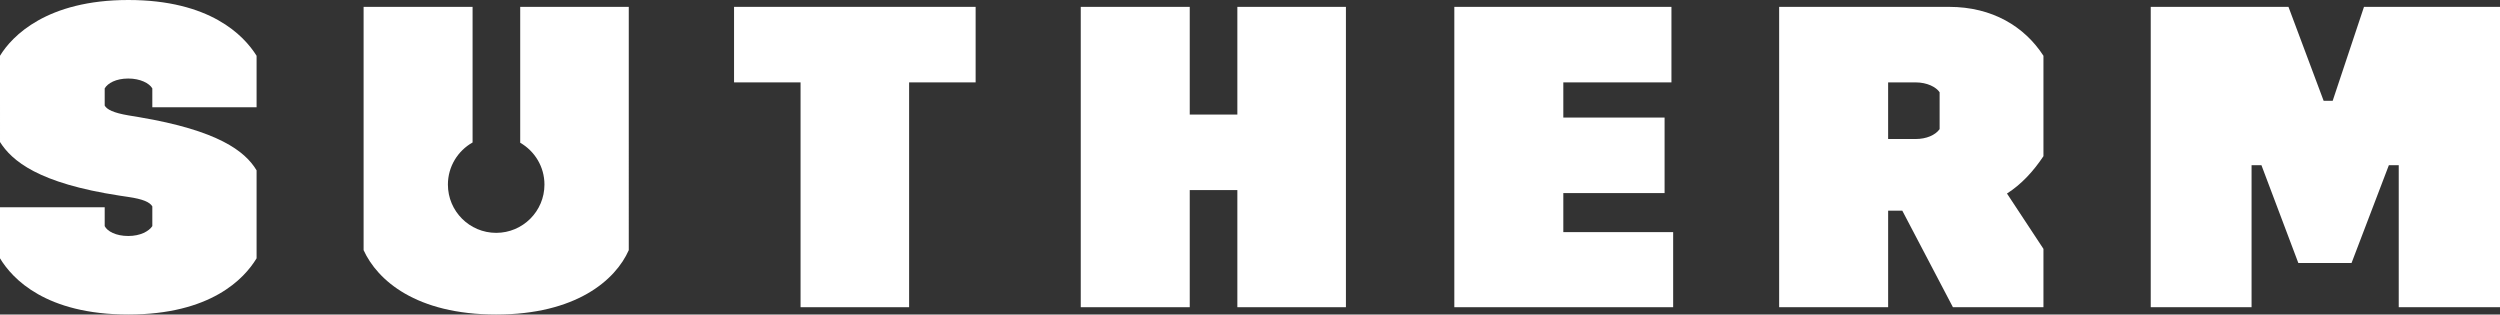 <?xml version="1.0" encoding="utf-8"?>
<!-- Generator: Adobe Illustrator 16.0.0, SVG Export Plug-In . SVG Version: 6.00 Build 0)  -->
<!DOCTYPE svg PUBLIC "-//W3C//DTD SVG 1.1//EN" "http://www.w3.org/Graphics/SVG/1.1/DTD/svg11.dtd">
<svg version="1.1" id="Layer_1" xmlns="http://www.w3.org/2000/svg" xmlns:xlink="http://www.w3.org/1999/xlink" x="0px" y="0px"
	 width="349.579px" height="43.978px" viewBox="0 0 349.579 43.978" enable-background="new 0 0 349.579 43.978"
	 xml:space="preserve">
<rect x="0" y="0" width="349.579" height="43.978" fill="#333333" stroke="none"/>
<g>
	<defs>
		<rect id="SVGID_1_" width="349.579" height="43.978"/>
	</defs>
	<clipPath id="SVGID_2_">
		<use xlink:href="#SVGID_1_"  overflow="visible"/>
	</clipPath>
	<path clip-path="url(#SVGID_2_)" fill="#FFFFFF" d="M0,28.979h14.64v2.64c0.359,0.72,1.56,1.38,3.299,1.38
		c1.681,0,2.88-0.66,3.36-1.38v-2.76c-0.36-0.601-1.319-1.021-3.36-1.32l-1.199-0.18c-11.4-1.74-15.06-4.86-16.74-7.5V7.799
		C1.68,5.04,6.54,0,17.939,0c11.4,0,16.14,4.92,17.94,7.8v7.199h-14.58v-2.639c-0.42-0.72-1.679-1.38-3.36-1.38
		c-1.739,0-2.879,0.66-3.299,1.38v2.4c0.299,0.54,1.199,1.02,3.359,1.381l1.44,0.238c11.04,1.861,14.82,4.741,16.44,7.44v12.3
		c-1.74,2.88-6.42,7.858-17.94,7.858C6.42,43.977,1.74,38.999,0,36.119V28.979z"/>
	<polygon clip-path="url(#SVGID_2_)" fill="#FFFFFF" points="111.944,11.52 102.644,11.52 102.644,0.959 136.423,0.959 
		136.423,11.52 127.123,11.52 127.123,42.958 111.944,42.958 	"/>
	<polygon clip-path="url(#SVGID_2_)" fill="#FFFFFF" points="151.124,0.96 166.363,0.96 166.363,16.019 173.022,16.019 
		173.022,0.96 188.202,0.96 188.202,42.958 173.022,42.958 173.022,26.579 166.363,26.579 166.363,42.958 151.124,42.958 	"/>
	<polygon clip-path="url(#SVGID_2_)" fill="#FFFFFF" points="203.361,0.96 233.721,0.96 233.721,11.52 218.601,11.52 
		218.601,16.439 232.761,16.439 232.761,26.999 218.601,26.999 218.601,32.458 233.96,32.458 233.96,42.958 203.361,42.958 	"/>
	<path clip-path="url(#SVGID_2_)" fill="#FFFFFF" d="M248.78,0.96h23.76c6.06,0,10.56,2.76,13.199,6.839v14.041
		c-1.439,2.159-3.119,3.96-5.1,5.22l5.1,7.739v8.159H273.08l-7.079-13.499h-1.98v13.499h-15.24V0.96z M267.86,19.439
		c1.5,0,2.76-0.54,3.36-1.38V12.9c-0.48-0.721-1.74-1.38-3.36-1.38h-3.84v7.919H267.86z"/>
	<polygon clip-path="url(#SVGID_2_)" fill="#FFFFFF" points="300.741,0.96 320,0.96 324.92,14.099 326.181,14.099 330.56,0.96 
		349.579,0.96 349.579,42.958 335.419,42.958 335.419,23.099 334.039,23.099 328.819,36.778 321.38,36.778 316.22,23.099 
		314.84,23.099 314.84,42.958 300.741,42.958 	"/>
	<path clip-path="url(#SVGID_2_)" fill="#FFFFFF" d="M72.742,0.96v19c2.024,1.166,3.39,3.347,3.39,5.85
		c0,3.728-3.022,6.75-6.75,6.75c-3.727,0-6.75-3.022-6.75-6.75c0-2.529,1.393-4.729,3.45-5.887V0.96H50.843v34.019
		c1.92,4.199,7.32,8.999,18.539,8.999c11.16,0,16.68-4.8,18.54-8.999V0.96H72.742z"/>
</g>
</svg>
